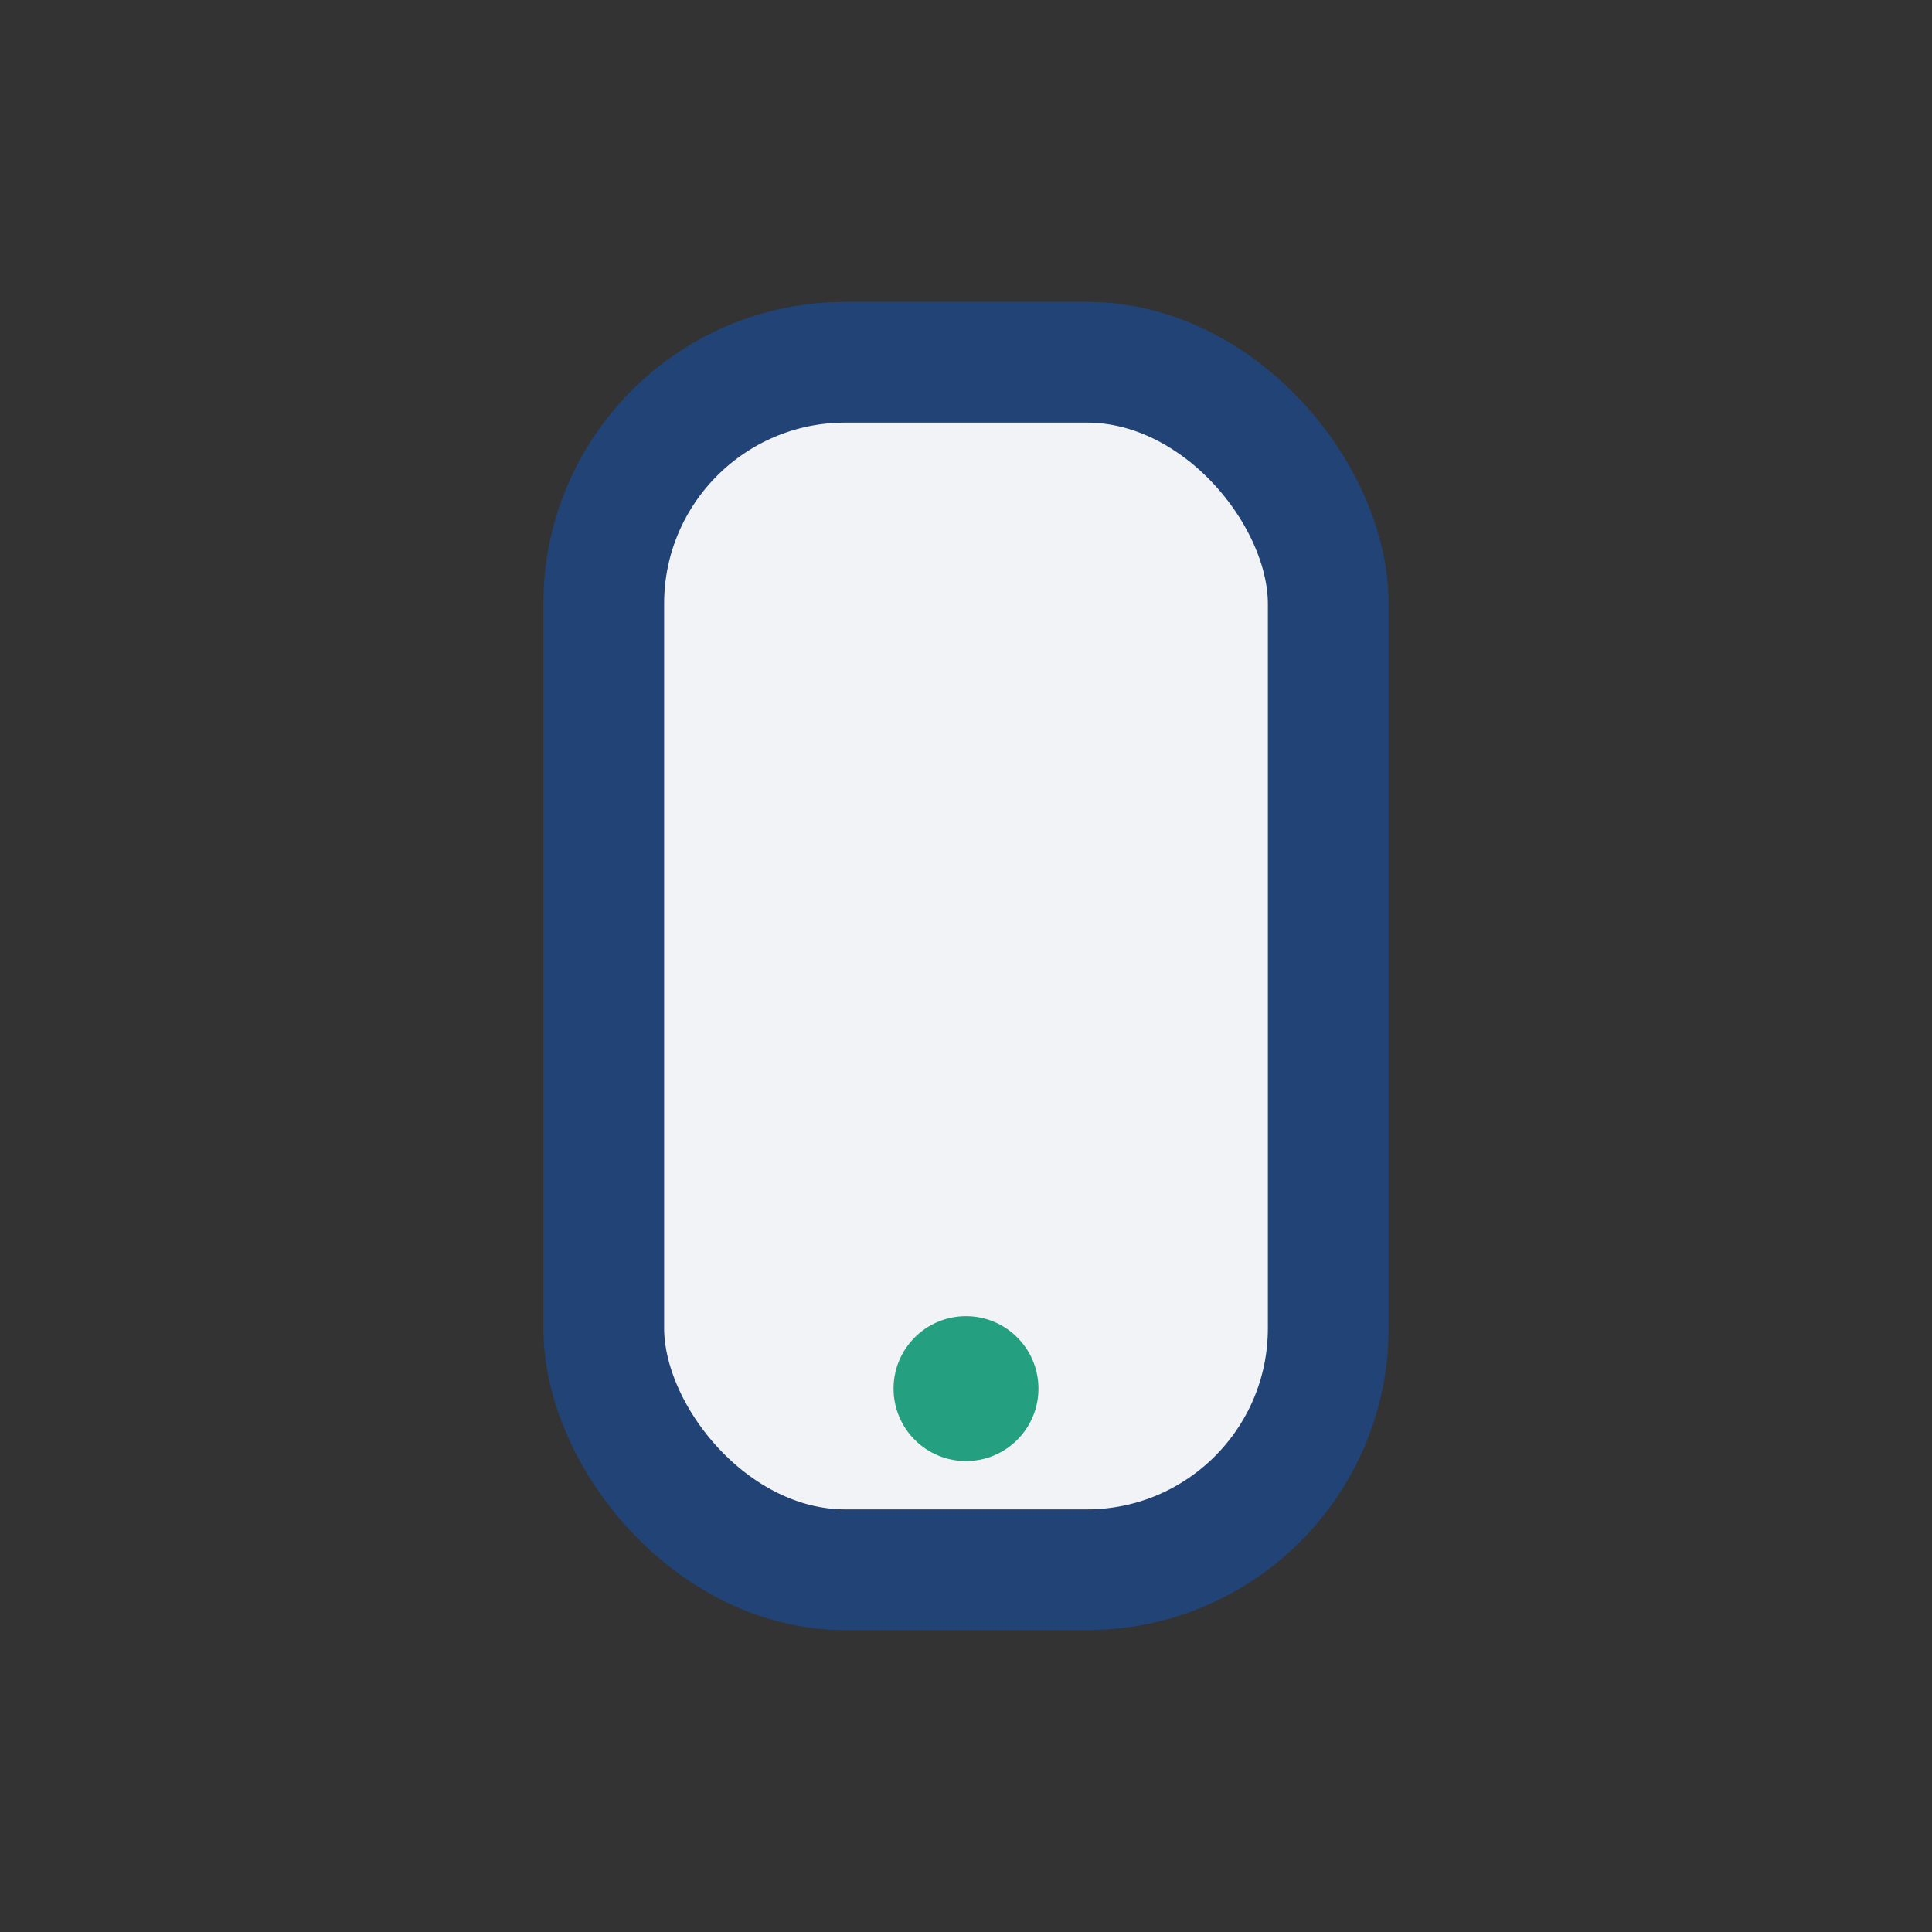 <?xml version="1.0" encoding="UTF-8"?>
<svg xmlns="http://www.w3.org/2000/svg" width="32" height="32" viewBox="0 0 32 32"><rect x="0" y="0" width="32" height="32" fill="#333333" stroke="none"/><rect x="10" y="6" width="12" height="20" rx="4" stroke="#214375" stroke-width="2" fill="#F2F3F7"/><circle cx="16" cy="23" r="1.2" fill="#24A080"/></svg>